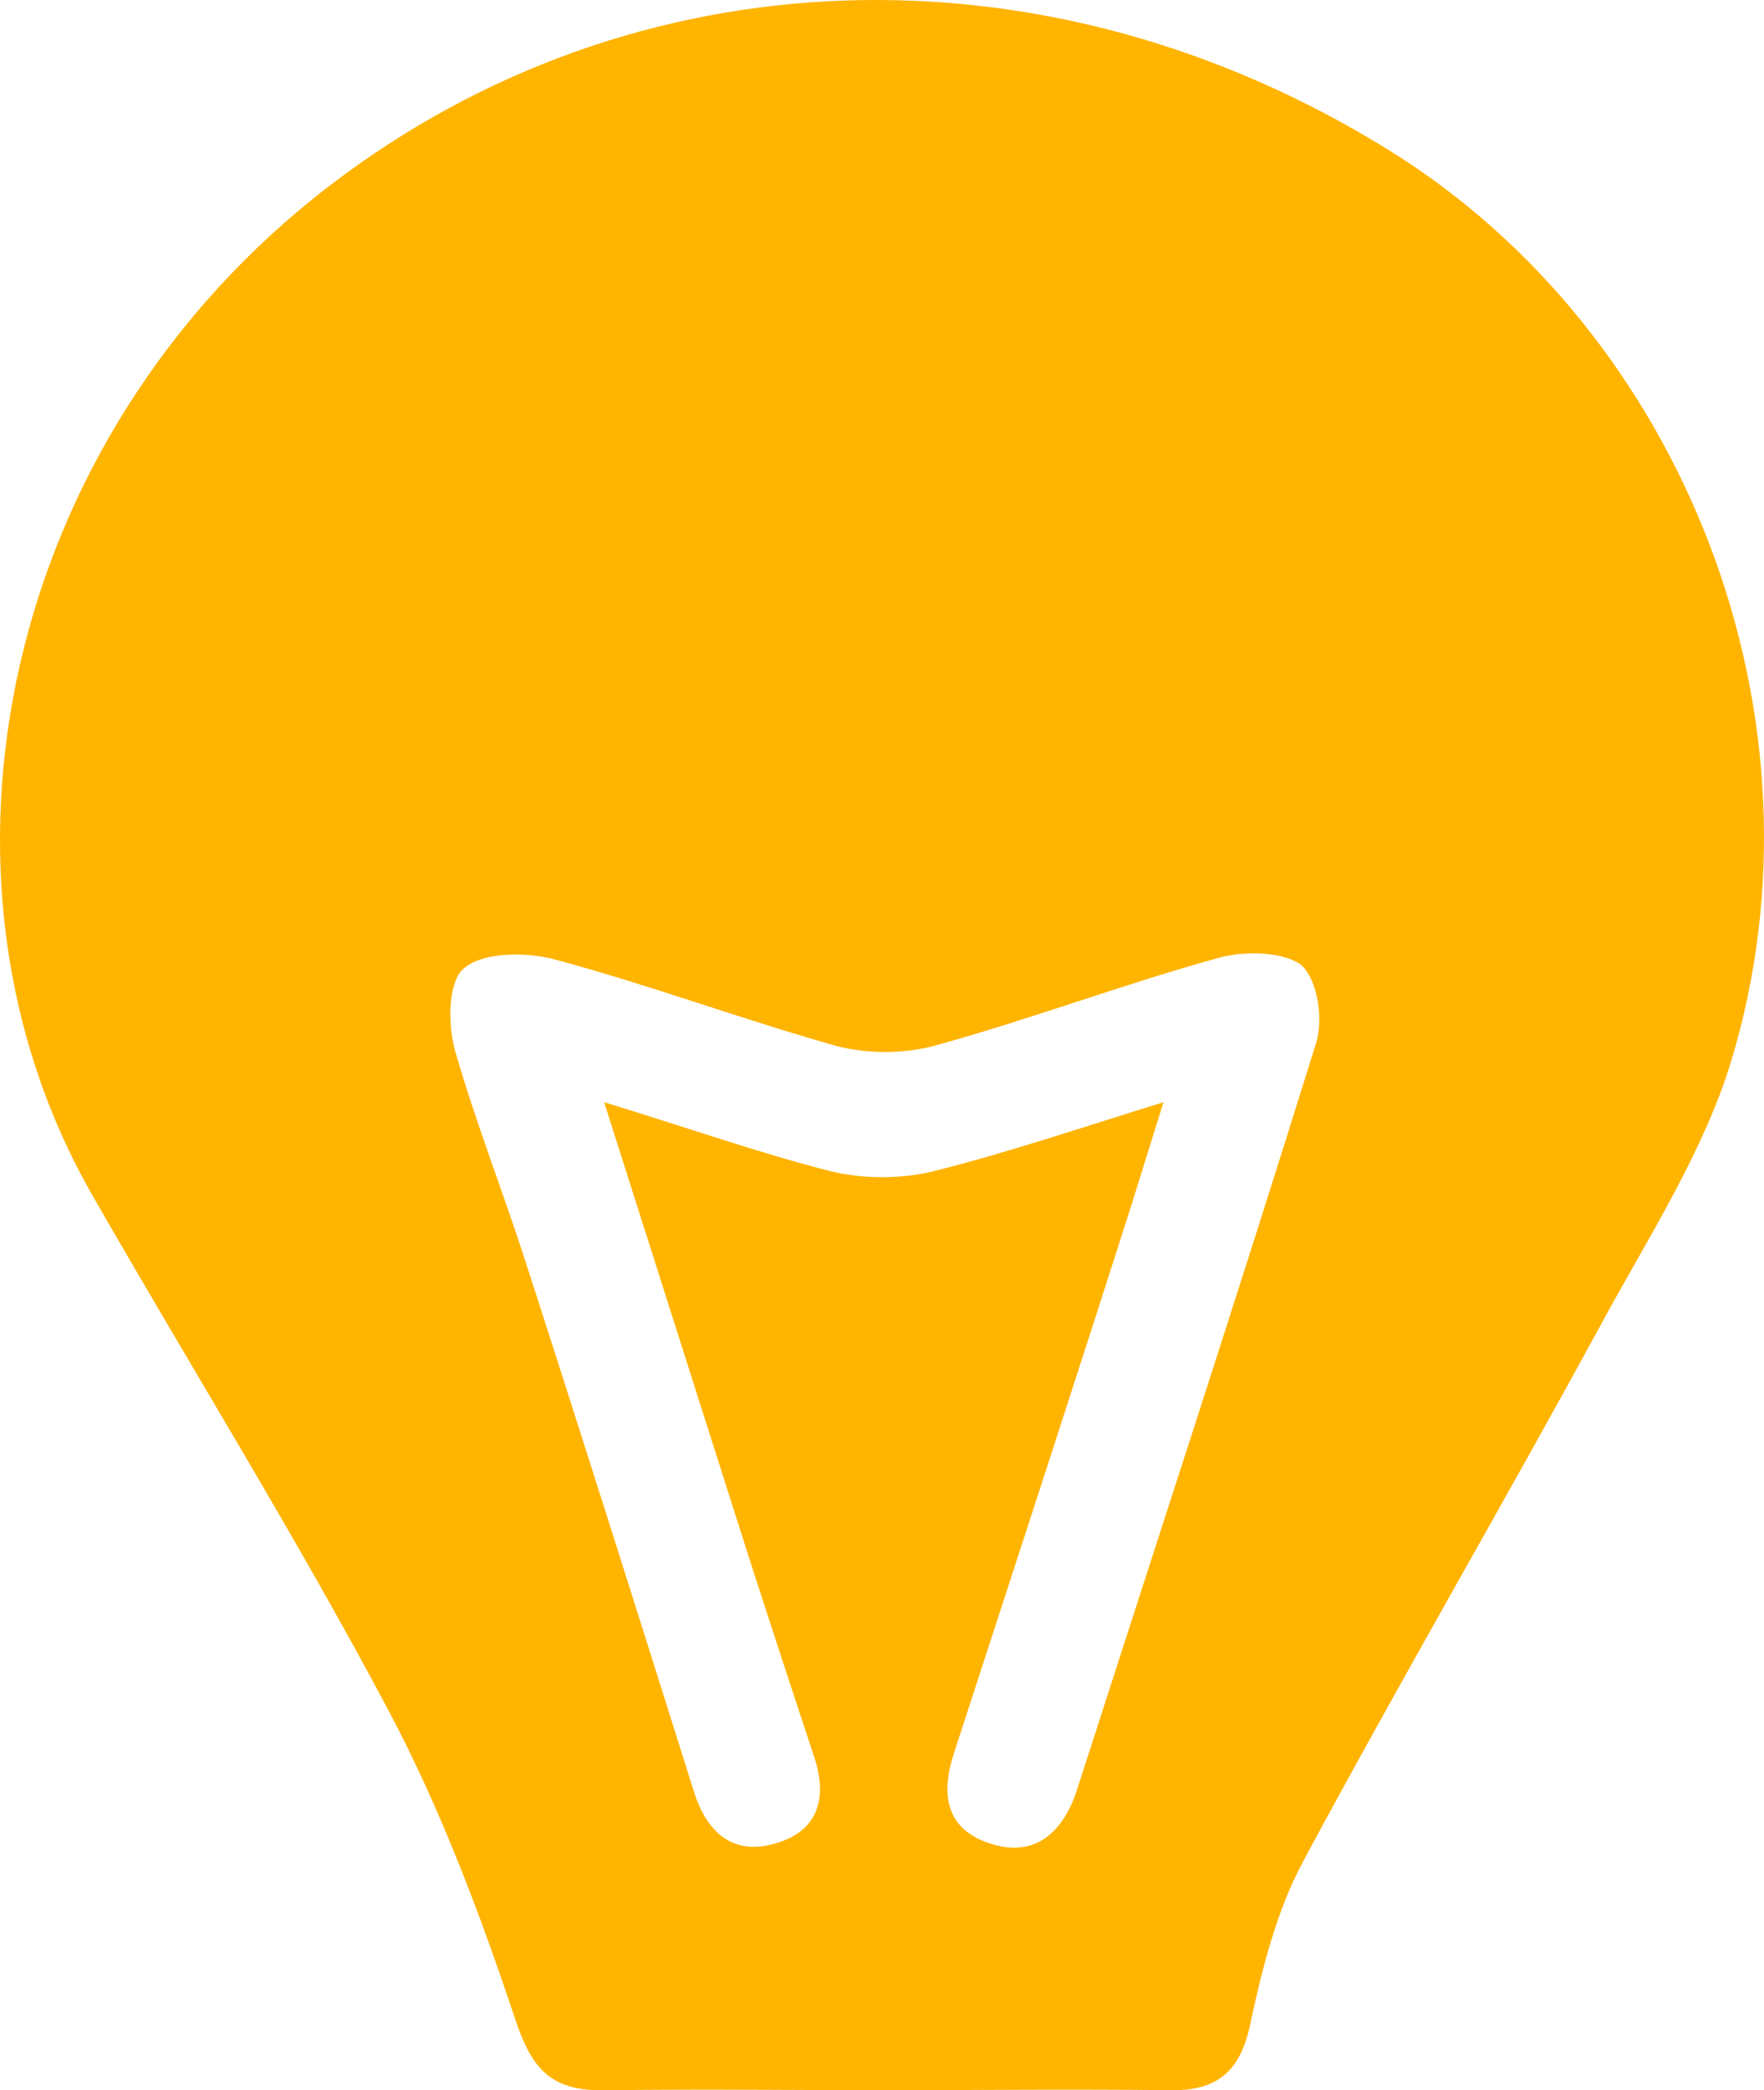 <svg width="292" height="346" fill="none" xmlns="http://www.w3.org/2000/svg"><path d="M229.832 24.81C173.084-10.37 104.985-7.898 54.608 30.705.448 72.16-14.885 144.992 15.182 197.667c16.328 28.524 33.85 56.668 49.183 85.572 8.562 16.164 15.133 33.659 20.907 50.964 2.589 7.796 5.575 11.599 13.54 11.79h2.788c14.934-.191 30.067 0 45.2 0 15.531 0 31.262-.191 46.793 0 7.965.19 11.748-3.233 13.341-10.84 1.991-9.318 4.38-18.826 8.761-27.003 16.129-30.045 33.452-59.71 49.78-89.756 7.566-13.882 16.527-27.763 21.106-42.786 17.125-56.668-7.566-120.372-56.749-150.798Zm-66.107 280.298c-7.367-2.472-7.965-8.367-5.775-15.023 9.956-30.616 19.912-61.042 29.669-91.658 1.394-4.564 2.788-8.937 4.978-15.973-14.137 4.373-25.885 8.367-38.032 11.409-5.376 1.332-11.748 1.332-17.124 0-11.947-3.042-23.695-7.226-37.434-11.409 7.566 23.77 14.336 45.068 21.106 66.366 4.381 13.882 8.961 27.764 13.541 41.645 2.389 6.846.995 12.551-6.173 14.643-7.567 2.282-11.748-2.282-13.739-8.938-9.16-29.094-18.32-58.189-27.678-87.094-3.783-11.79-8.363-23.39-11.748-35.18-1.195-4.373-1.195-11.599 1.593-13.691 3.186-2.662 10.354-2.662 15.133-1.331 15.531 4.183 30.864 9.888 46.395 14.262 4.978 1.331 11.15 1.331 16.128 0 15.93-4.374 31.461-10.269 47.391-14.643 4.181-1.141 10.752-.95 13.54 1.332 2.588 2.472 3.584 8.747 2.389 12.74-12.942 41.646-26.483 82.911-39.823 124.366-2.39 6.656-6.97 10.649-14.337 8.177Z" fill="#FFB400"/></svg>